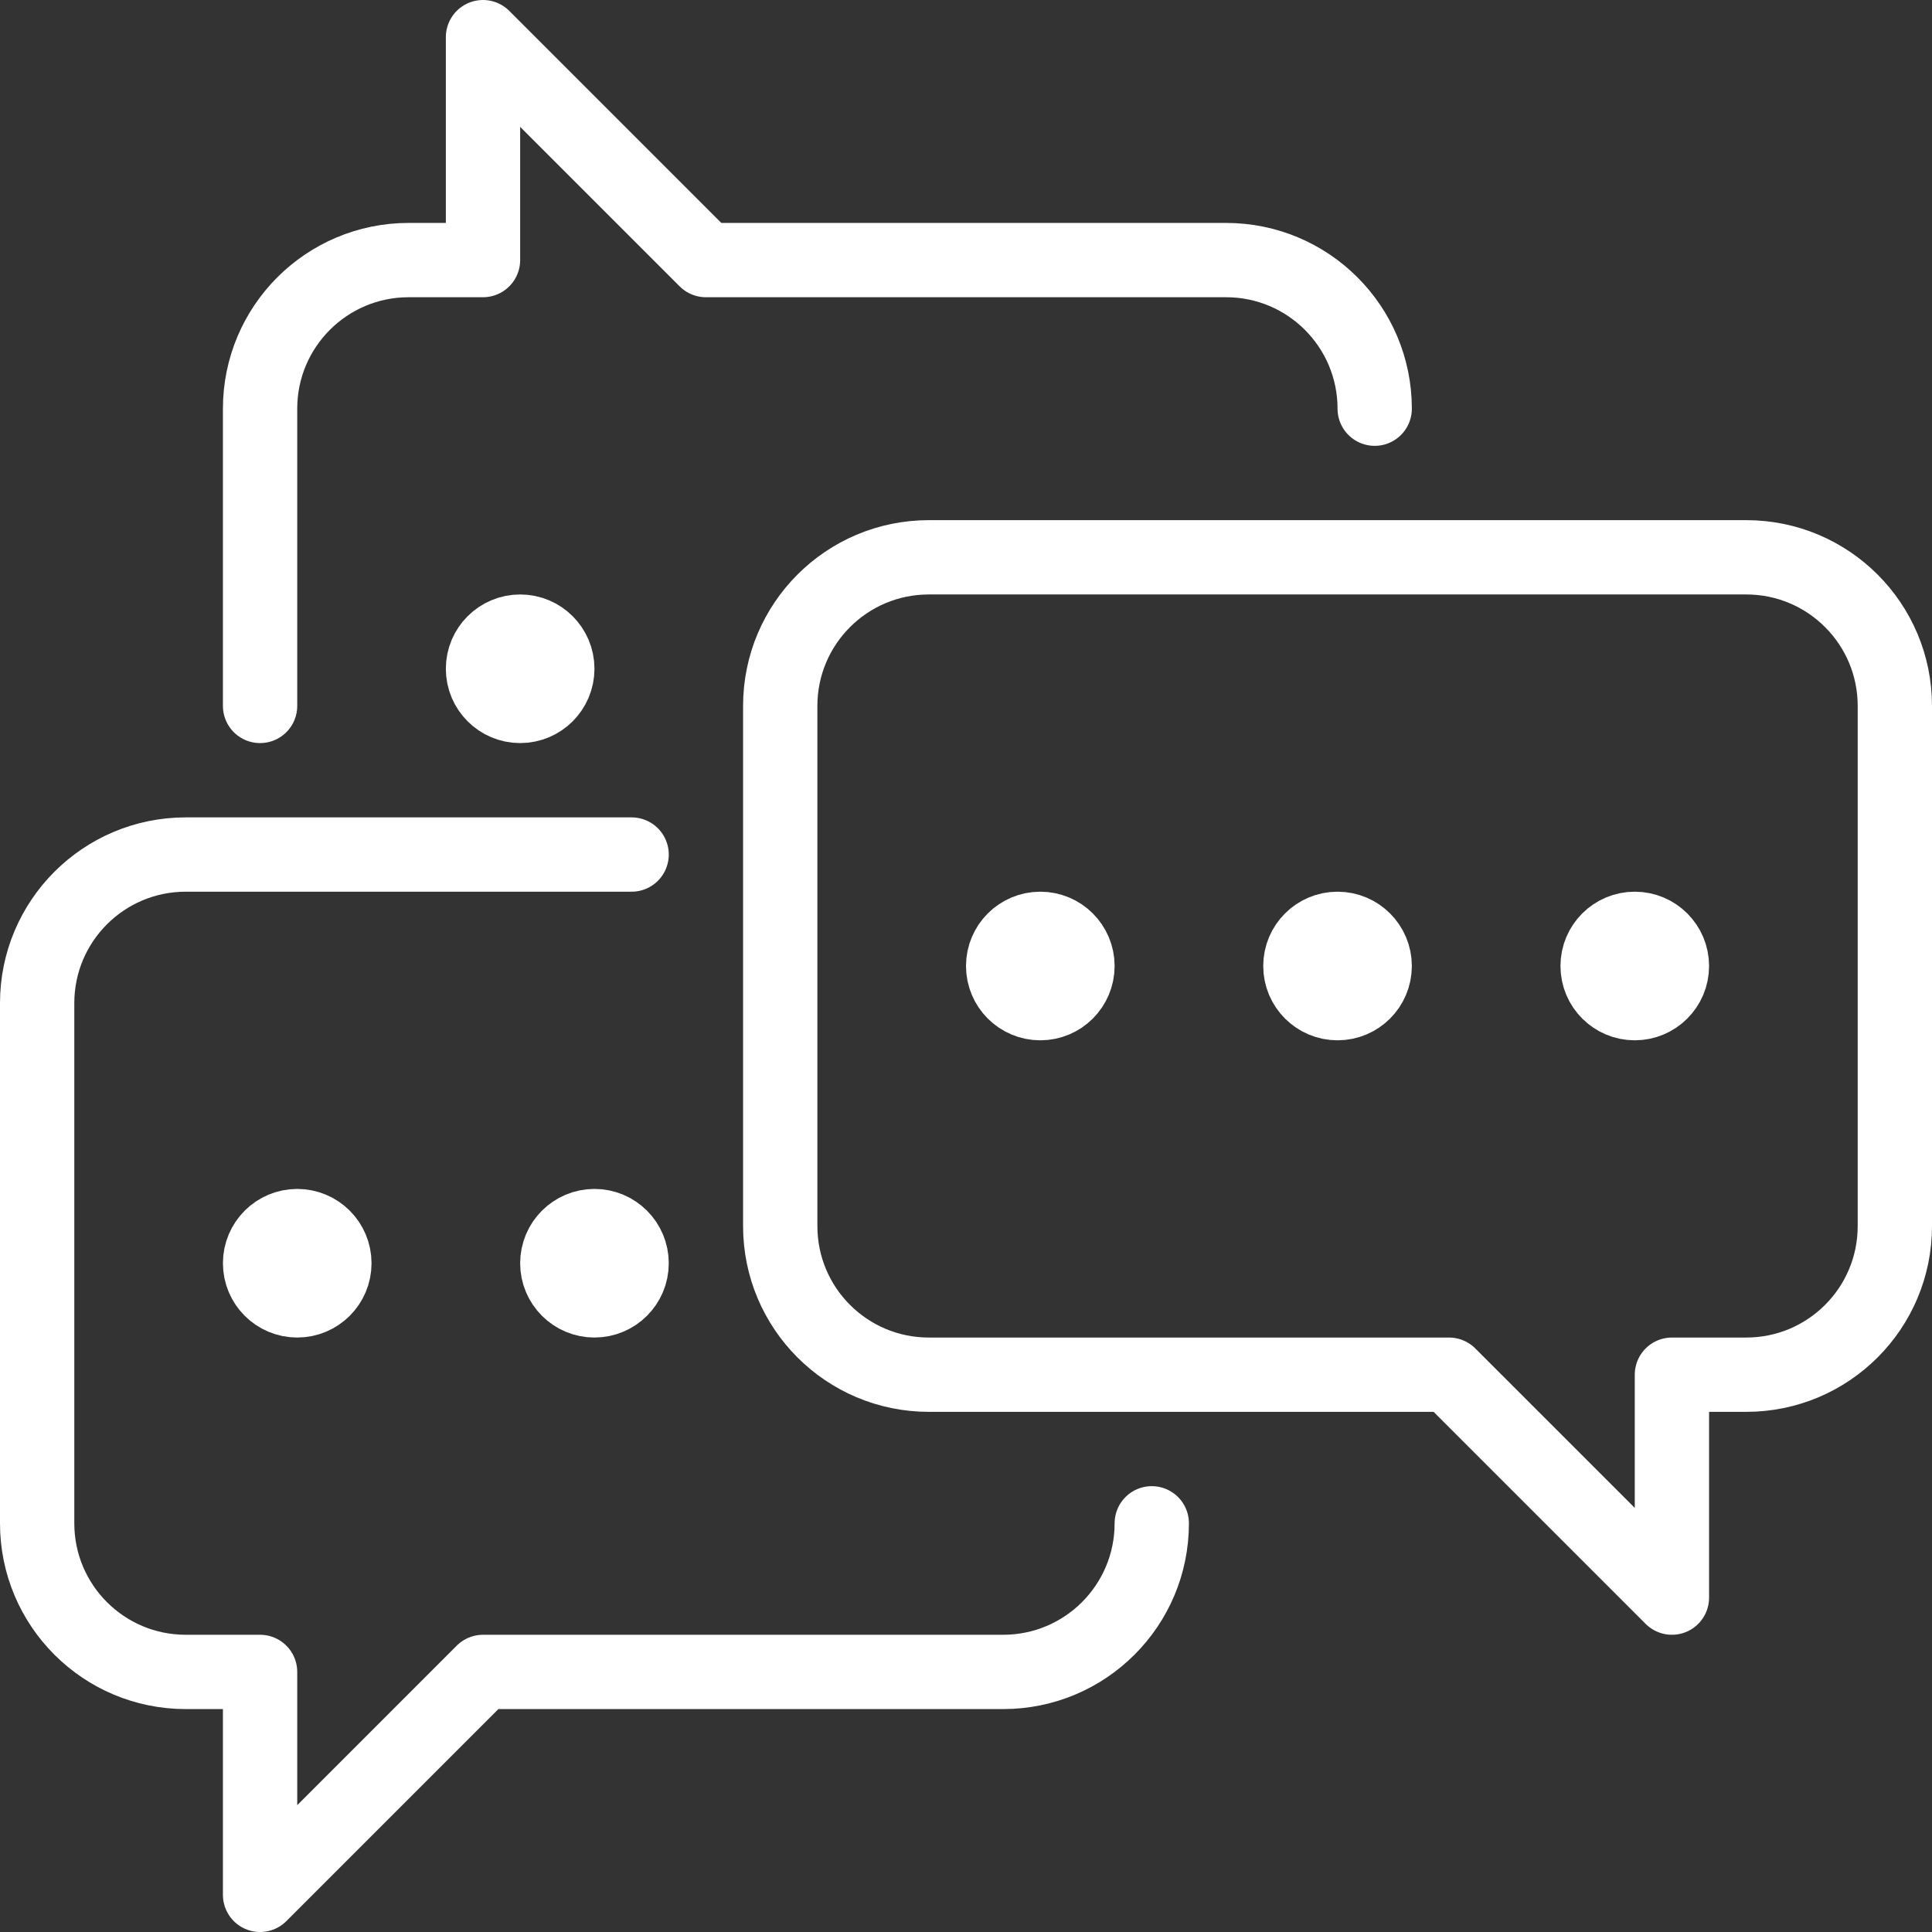 <?xml version="1.0" encoding="UTF-8"?>
<svg xmlns="http://www.w3.org/2000/svg" id="Calque_2" data-name="Calque 2" viewBox="0 0 52 52">
  <rect x="0" y="0" width="52" height="52" fill="#333333" stroke="none"/>
  <defs>
    <style>
      .cls-1, .cls-2 {
        fill: none;
        stroke: #fff;
        stroke-linejoin: round;
        stroke-width: 2px;
      }

      .cls-2 {
        stroke-linecap: round;
      }
    </style>
  </defs>
  <g id="Icons">
    <g>
      <path class="cls-1" d="m21,19c0-2.21,1.79-4,4-4h22c2.21,0,4,1.79,4,4v14c0,2.21-1.79,4-4,4h-2v6l-6-6h-14c-2.21,0-4-1.79-4-4v-14Z"></path>
      <path class="cls-2" d="m17,23H5c-2.21,0-4,1.79-4,4v14c0,2.21,1.79,4,4,4h2v6l6-6h14c2.21,0,4-1.79,4-4h0"></path>
      <path class="cls-2" d="m7,19v-8c0-2.21,1.79-4,4-4h2V1l6,6h14c2.21,0,4,1.79,4,4h0"></path>
      <circle class="cls-1" cx="8" cy="34" r="1"></circle>
      <circle class="cls-1" cx="16" cy="34" r="1"></circle>
      <circle class="cls-1" cx="44" cy="26" r="1"></circle>
      <circle class="cls-1" cx="36" cy="26" r="1"></circle>
      <circle class="cls-1" cx="28" cy="26" r="1"></circle>
      <circle class="cls-1" cx="14" cy="18" r="1"></circle>
    </g>
  </g>
</svg>
